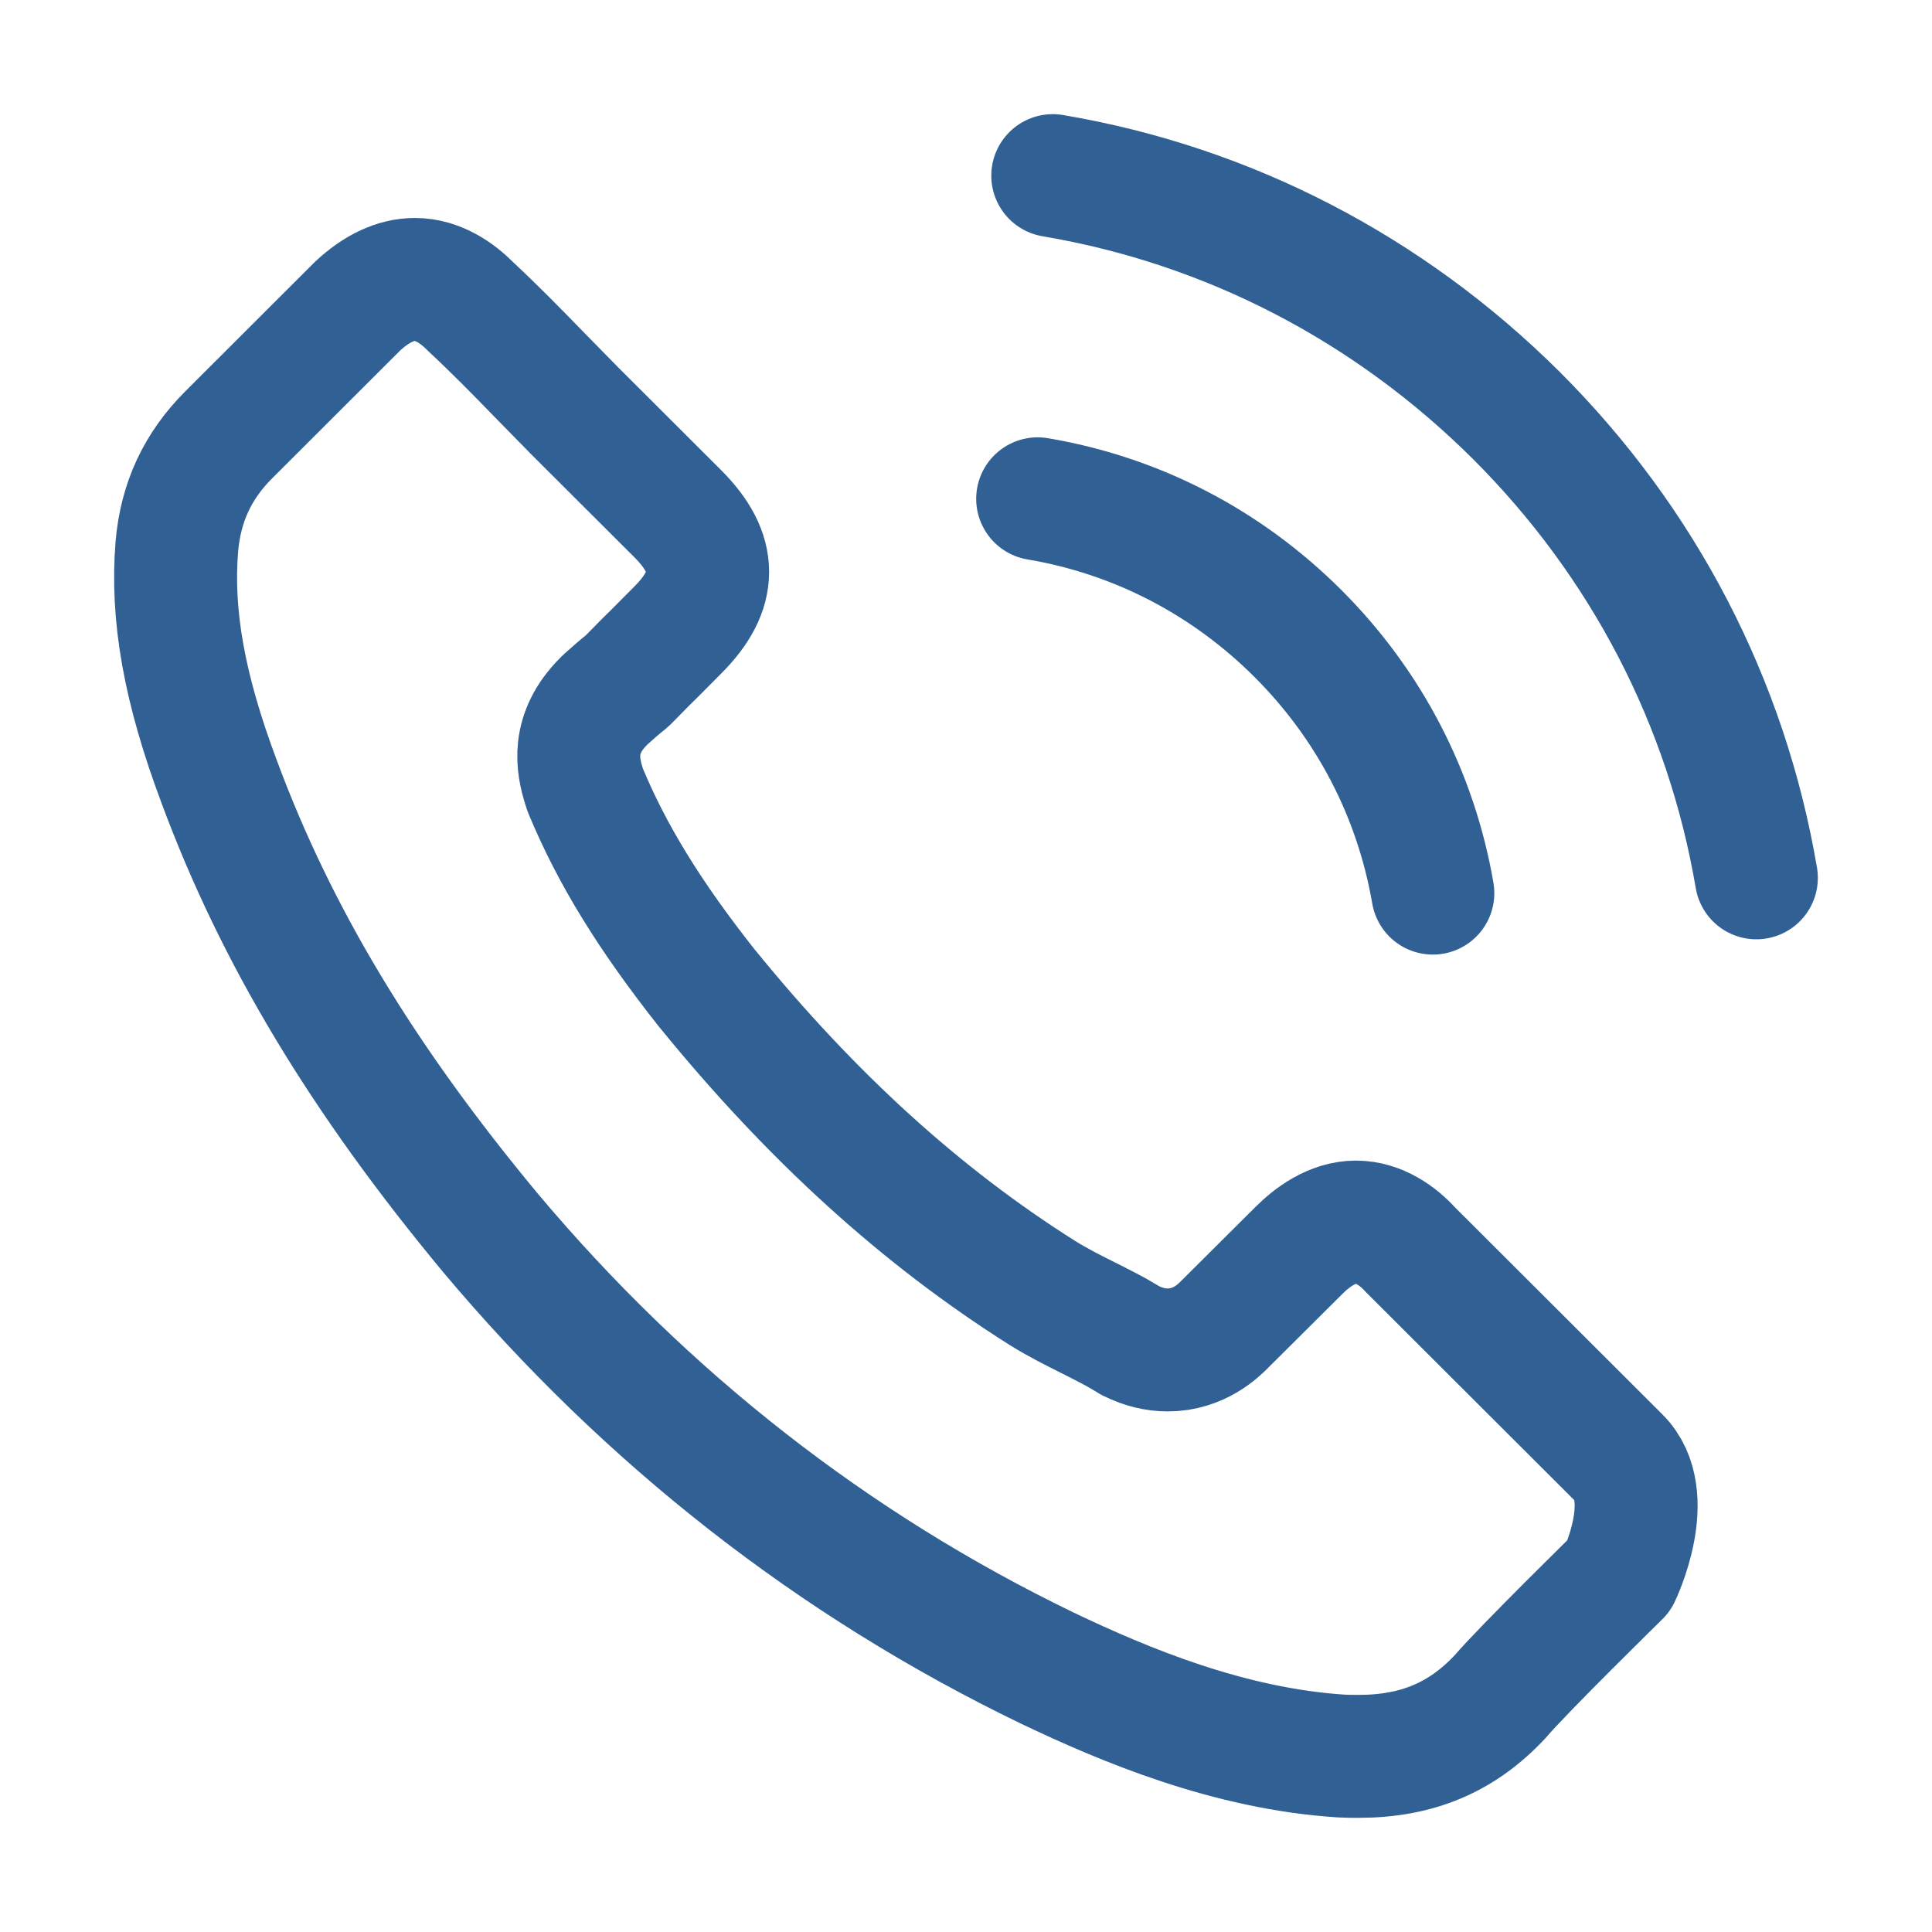 <?xml version="1.0" encoding="UTF-8"?> <svg xmlns="http://www.w3.org/2000/svg" width="11" height="11" viewBox="0 0 11 11" fill="none"><path d="M5.908 2.84C6.471 2.935 6.982 3.2 7.39 3.607C7.797 4.014 8.061 4.524 8.158 5.085M5.994 1C6.995 1.169 7.907 1.643 8.633 2.365C9.358 3.089 9.83 3.999 10 4.998M9.219 8.97C9.219 8.97 8.675 9.503 8.542 9.659C8.326 9.891 8.07 10 7.735 10C7.703 10 7.669 10 7.636 9.998C6.999 9.957 6.406 9.709 5.962 9.497C4.747 8.91 3.68 8.076 2.793 7.02C2.061 6.139 1.572 5.325 1.248 4.451C1.048 3.918 0.975 3.502 1.007 3.11C1.029 2.86 1.125 2.652 1.304 2.474L2.036 1.743C2.141 1.645 2.252 1.591 2.362 1.591C2.497 1.591 2.607 1.673 2.675 1.741C2.677 1.743 2.68 1.746 2.682 1.748C2.813 1.87 2.937 1.996 3.068 2.131C3.135 2.2 3.203 2.268 3.272 2.339L3.858 2.924C4.086 3.151 4.086 3.361 3.858 3.588C3.796 3.65 3.736 3.712 3.674 3.772C3.493 3.956 3.635 3.815 3.448 3.982C3.444 3.986 3.44 3.989 3.437 3.993C3.253 4.177 3.287 4.357 3.326 4.479C3.328 4.486 3.33 4.492 3.332 4.498C3.485 4.867 3.699 5.214 4.026 5.628L4.028 5.63C4.62 6.358 5.245 6.926 5.934 7.361C6.022 7.416 6.112 7.461 6.198 7.504C6.275 7.543 6.348 7.579 6.411 7.618C6.419 7.622 6.428 7.628 6.436 7.633C6.509 7.669 6.578 7.686 6.649 7.686C6.827 7.686 6.939 7.575 6.975 7.538L7.396 7.119C7.469 7.046 7.585 6.958 7.72 6.958C7.853 6.958 7.963 7.041 8.029 7.114C8.031 7.116 8.031 7.116 8.034 7.119L9.216 8.299C9.438 8.518 9.219 8.97 9.219 8.97Z" stroke="#316094" stroke-width="0.7" stroke-linecap="round" stroke-linejoin="round"></path></svg> 